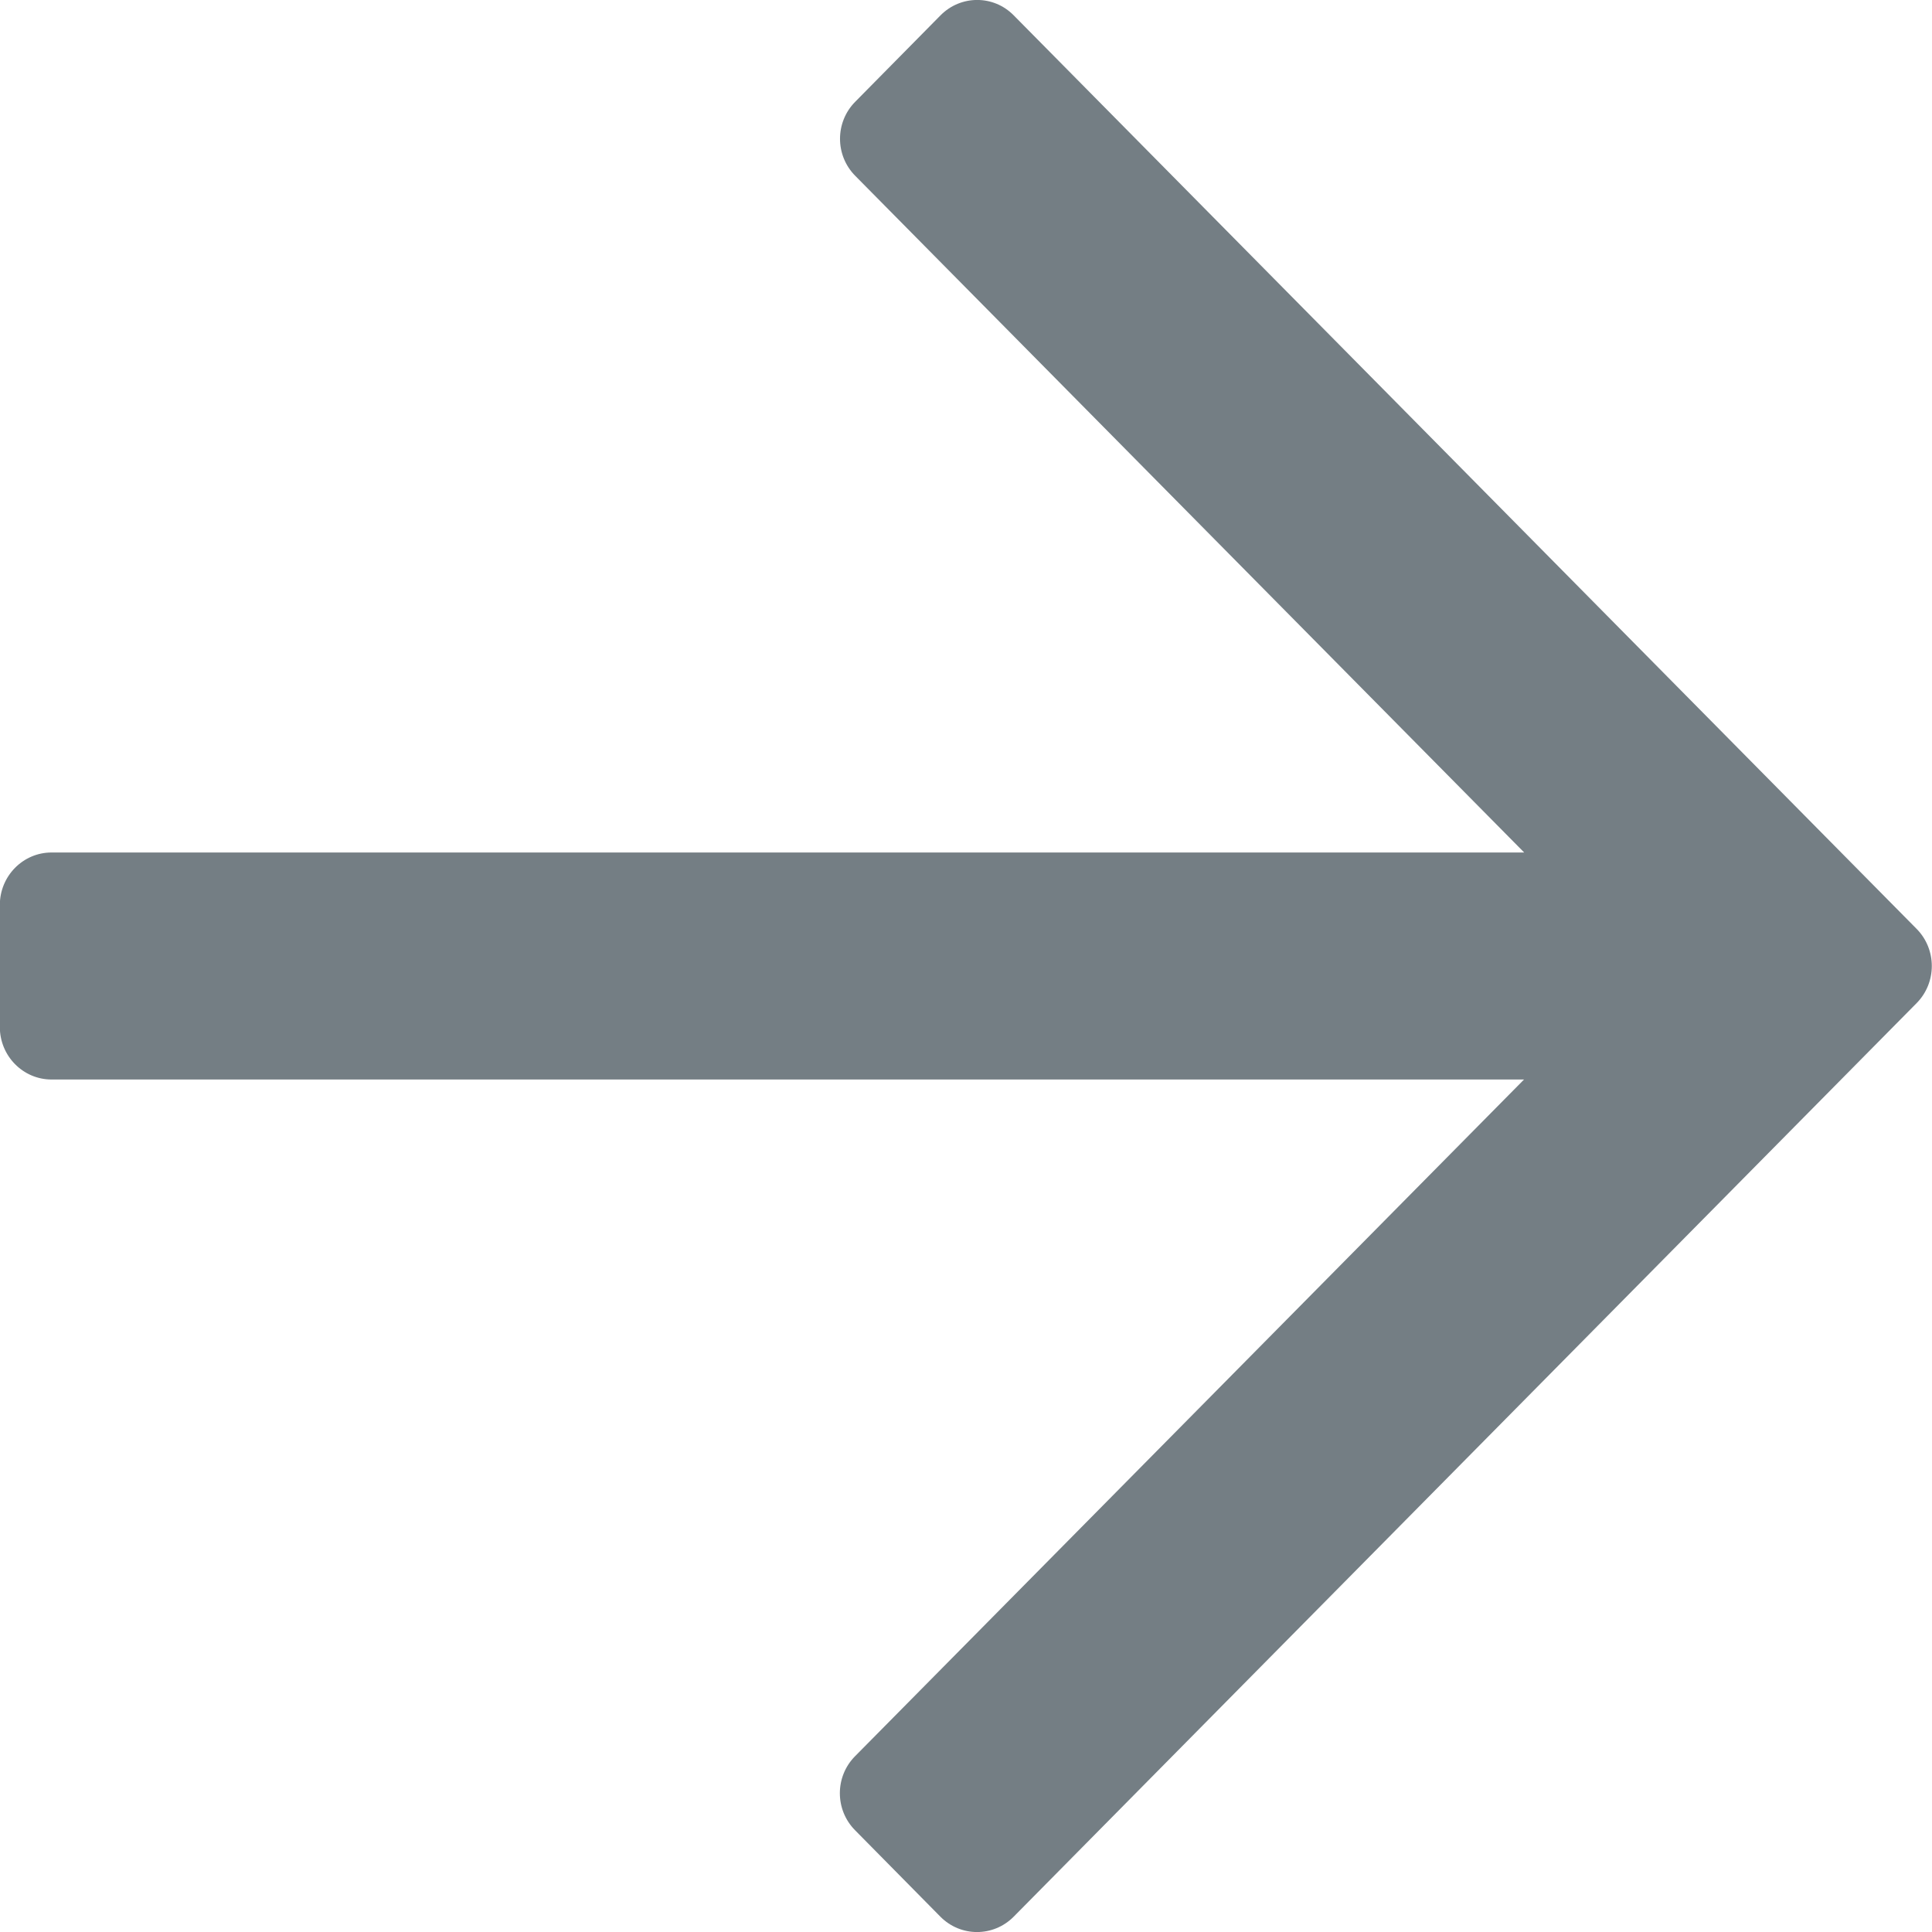 <svg xmlns="http://www.w3.org/2000/svg" width="12" height="12" viewBox="0 0 12 12">
    <path fill="#747E84" d="M5.842.095l-.53.537c-.126.127-.126.333 0 .46l4.155 4.203H.32c-.177 0-.321.146-.321.326v.758c0 .18.144.326.321.326h9.146l-4.155 4.203c-.126.127-.126.333 0 .46l.53.537c.126.127.329.127.455 0l5.609-5.675c.125-.127.125-.333 0-.46L6.296.095c-.125-.127-.328-.127-.454 0z"/>
</svg>
